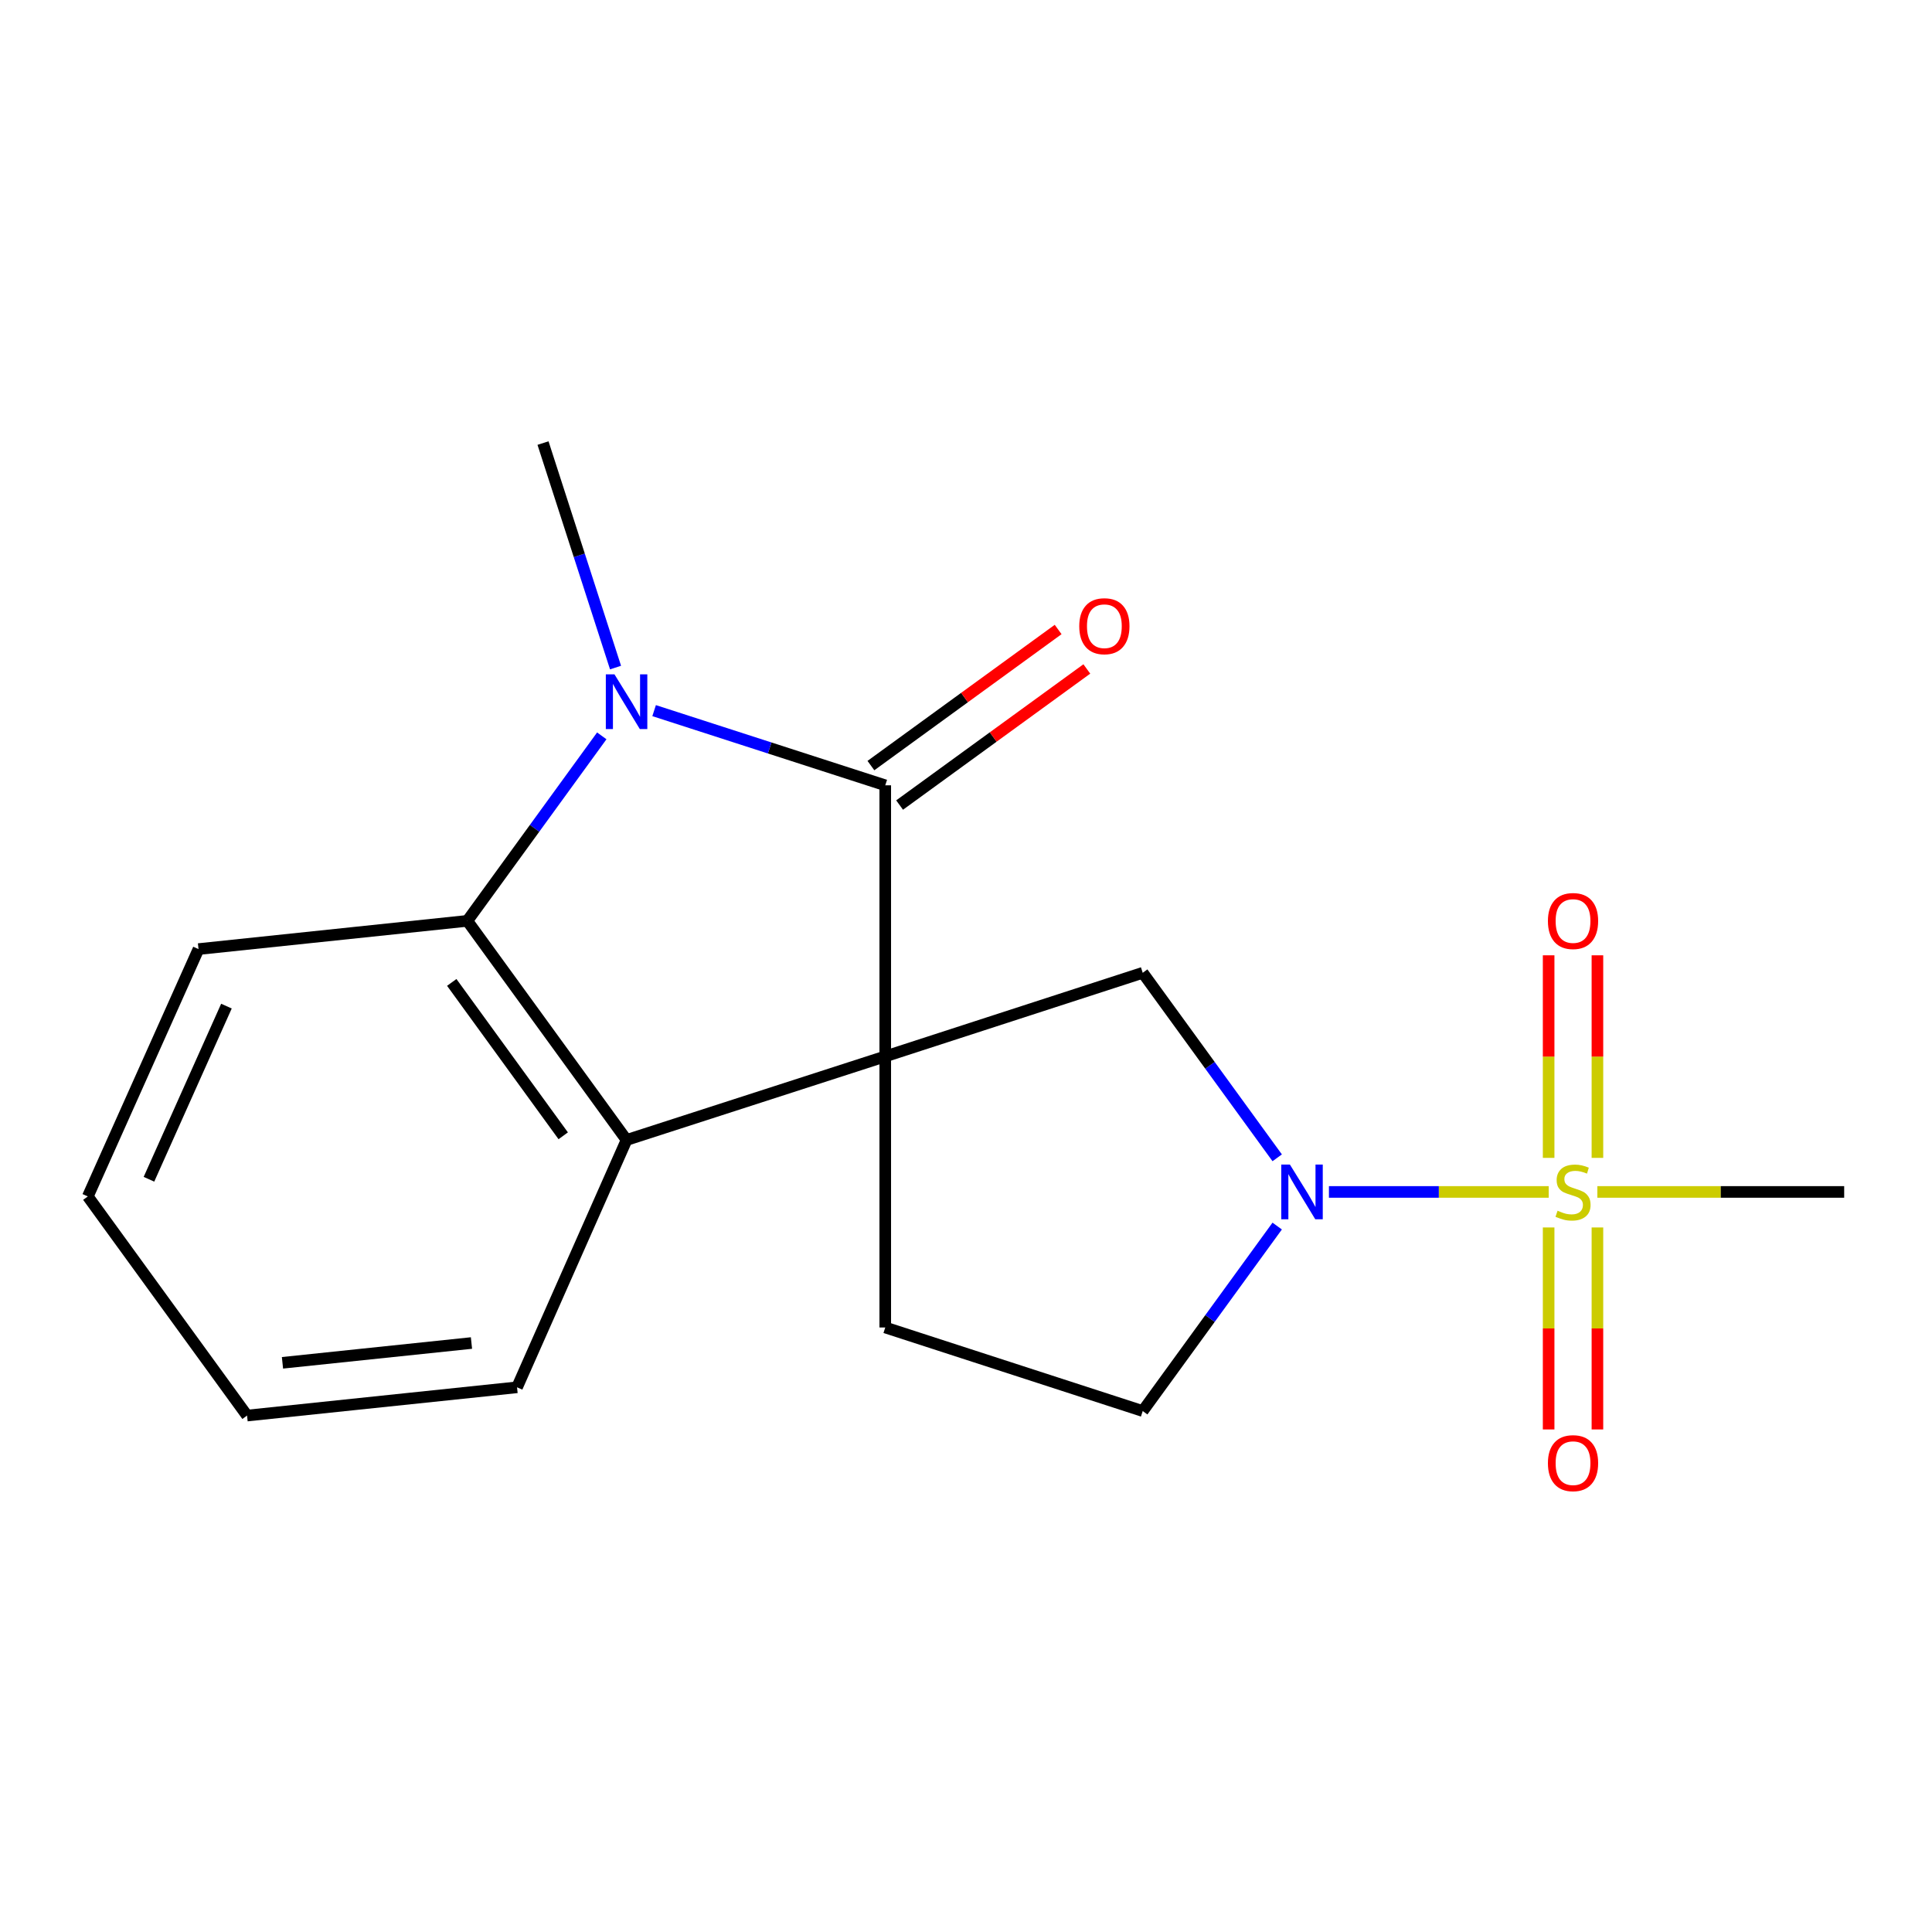 <?xml version='1.0' encoding='iso-8859-1'?>
<svg version='1.1' baseProfile='full'
              xmlns='http://www.w3.org/2000/svg'
                      xmlns:rdkit='http://www.rdkit.org/xml'
                      xmlns:xlink='http://www.w3.org/1999/xlink'
                  xml:space='preserve'
width='1000px' height='1000px' viewBox='0 0 1000 1000'>
<!-- END OF HEADER -->
<rect style='opacity:1.0;fill:#FFFFFF;stroke:none' width='1000' height='1000' x='0' y='0'> </rect>
<path class='bond-0' d='M 458.207,546.784 L 458.207,406.478' style='fill:none;fill-rule:evenodd;stroke:#000000;stroke-width:6px;stroke-linecap:butt;stroke-linejoin:miter;stroke-opacity:1' />
<path class='bond-4' d='M 458.207,546.784 L 324.313,590.05' style='fill:none;fill-rule:evenodd;stroke:#000000;stroke-width:6px;stroke-linecap:butt;stroke-linejoin:miter;stroke-opacity:1' />
<path class='bond-6' d='M 458.207,546.784 L 591.47,503.518' style='fill:none;fill-rule:evenodd;stroke:#000000;stroke-width:6px;stroke-linecap:butt;stroke-linejoin:miter;stroke-opacity:1' />
<path class='bond-7' d='M 458.207,546.784 L 458.207,687.104' style='fill:none;fill-rule:evenodd;stroke:#000000;stroke-width:6px;stroke-linecap:butt;stroke-linejoin:miter;stroke-opacity:1' />
<path class='bond-2' d='M 458.207,406.478 L 398.389,387.149' style='fill:none;fill-rule:evenodd;stroke:#000000;stroke-width:6px;stroke-linecap:butt;stroke-linejoin:miter;stroke-opacity:1' />
<path class='bond-2' d='M 398.389,387.149 L 338.57,367.82' style='fill:none;fill-rule:evenodd;stroke:#0000FF;stroke-width:6px;stroke-linecap:butt;stroke-linejoin:miter;stroke-opacity:1' />
<path class='bond-11' d='M 465.631,416.692 L 514.084,381.472' style='fill:none;fill-rule:evenodd;stroke:#000000;stroke-width:6px;stroke-linecap:butt;stroke-linejoin:miter;stroke-opacity:1' />
<path class='bond-11' d='M 514.084,381.472 L 562.538,346.253' style='fill:none;fill-rule:evenodd;stroke:#FF0000;stroke-width:6px;stroke-linecap:butt;stroke-linejoin:miter;stroke-opacity:1' />
<path class='bond-11' d='M 450.783,396.265 L 499.237,361.046' style='fill:none;fill-rule:evenodd;stroke:#000000;stroke-width:6px;stroke-linecap:butt;stroke-linejoin:miter;stroke-opacity:1' />
<path class='bond-11' d='M 499.237,361.046 L 547.69,325.827' style='fill:none;fill-rule:evenodd;stroke:#FF0000;stroke-width:6px;stroke-linecap:butt;stroke-linejoin:miter;stroke-opacity:1' />
<path class='bond-1' d='M 801.611,616.944 L 744.731,616.944' style='fill:none;fill-rule:evenodd;stroke:#CCCC00;stroke-width:6px;stroke-linecap:butt;stroke-linejoin:miter;stroke-opacity:1' />
<path class='bond-1' d='M 744.731,616.944 L 687.852,616.944' style='fill:none;fill-rule:evenodd;stroke:#0000FF;stroke-width:6px;stroke-linecap:butt;stroke-linejoin:miter;stroke-opacity:1' />
<path class='bond-8' d='M 826.824,599.316 L 826.824,546.891' style='fill:none;fill-rule:evenodd;stroke:#CCCC00;stroke-width:6px;stroke-linecap:butt;stroke-linejoin:miter;stroke-opacity:1' />
<path class='bond-8' d='M 826.824,546.891 L 826.824,494.465' style='fill:none;fill-rule:evenodd;stroke:#FF0000;stroke-width:6px;stroke-linecap:butt;stroke-linejoin:miter;stroke-opacity:1' />
<path class='bond-8' d='M 801.571,599.316 L 801.571,546.891' style='fill:none;fill-rule:evenodd;stroke:#CCCC00;stroke-width:6px;stroke-linecap:butt;stroke-linejoin:miter;stroke-opacity:1' />
<path class='bond-8' d='M 801.571,546.891 L 801.571,494.465' style='fill:none;fill-rule:evenodd;stroke:#FF0000;stroke-width:6px;stroke-linecap:butt;stroke-linejoin:miter;stroke-opacity:1' />
<path class='bond-9' d='M 801.571,635.332 L 801.571,687.607' style='fill:none;fill-rule:evenodd;stroke:#CCCC00;stroke-width:6px;stroke-linecap:butt;stroke-linejoin:miter;stroke-opacity:1' />
<path class='bond-9' d='M 801.571,687.607 L 801.571,739.882' style='fill:none;fill-rule:evenodd;stroke:#FF0000;stroke-width:6px;stroke-linecap:butt;stroke-linejoin:miter;stroke-opacity:1' />
<path class='bond-9' d='M 826.824,635.332 L 826.824,687.607' style='fill:none;fill-rule:evenodd;stroke:#CCCC00;stroke-width:6px;stroke-linecap:butt;stroke-linejoin:miter;stroke-opacity:1' />
<path class='bond-9' d='M 826.824,687.607 L 826.824,739.882' style='fill:none;fill-rule:evenodd;stroke:#FF0000;stroke-width:6px;stroke-linecap:butt;stroke-linejoin:miter;stroke-opacity:1' />
<path class='bond-12' d='M 826.786,616.944 L 890.666,616.944' style='fill:none;fill-rule:evenodd;stroke:#CCCC00;stroke-width:6px;stroke-linecap:butt;stroke-linejoin:miter;stroke-opacity:1' />
<path class='bond-12' d='M 890.666,616.944 L 954.545,616.944' style='fill:none;fill-rule:evenodd;stroke:#000000;stroke-width:6px;stroke-linecap:butt;stroke-linejoin:miter;stroke-opacity:1' />
<path class='bond-13' d='M 318.602,345.535 L 299.831,287.433' style='fill:none;fill-rule:evenodd;stroke:#0000FF;stroke-width:6px;stroke-linecap:butt;stroke-linejoin:miter;stroke-opacity:1' />
<path class='bond-13' d='M 299.831,287.433 L 281.061,229.332' style='fill:none;fill-rule:evenodd;stroke:#000000;stroke-width:6px;stroke-linecap:butt;stroke-linejoin:miter;stroke-opacity:1' />
<path class='bond-19' d='M 311.476,380.878 L 276.684,428.758' style='fill:none;fill-rule:evenodd;stroke:#0000FF;stroke-width:6px;stroke-linecap:butt;stroke-linejoin:miter;stroke-opacity:1' />
<path class='bond-19' d='M 276.684,428.758 L 241.891,476.638' style='fill:none;fill-rule:evenodd;stroke:#000000;stroke-width:6px;stroke-linecap:butt;stroke-linejoin:miter;stroke-opacity:1' />
<path class='bond-3' d='M 661.079,599.278 L 626.274,551.398' style='fill:none;fill-rule:evenodd;stroke:#0000FF;stroke-width:6px;stroke-linecap:butt;stroke-linejoin:miter;stroke-opacity:1' />
<path class='bond-3' d='M 626.274,551.398 L 591.47,503.518' style='fill:none;fill-rule:evenodd;stroke:#000000;stroke-width:6px;stroke-linecap:butt;stroke-linejoin:miter;stroke-opacity:1' />
<path class='bond-18' d='M 661.077,634.609 L 626.274,682.483' style='fill:none;fill-rule:evenodd;stroke:#0000FF;stroke-width:6px;stroke-linecap:butt;stroke-linejoin:miter;stroke-opacity:1' />
<path class='bond-18' d='M 626.274,682.483 L 591.47,730.356' style='fill:none;fill-rule:evenodd;stroke:#000000;stroke-width:6px;stroke-linecap:butt;stroke-linejoin:miter;stroke-opacity:1' />
<path class='bond-5' d='M 324.313,590.05 L 241.891,476.638' style='fill:none;fill-rule:evenodd;stroke:#000000;stroke-width:6px;stroke-linecap:butt;stroke-linejoin:miter;stroke-opacity:1' />
<path class='bond-5' d='M 291.522,587.884 L 233.827,508.496' style='fill:none;fill-rule:evenodd;stroke:#000000;stroke-width:6px;stroke-linecap:butt;stroke-linejoin:miter;stroke-opacity:1' />
<path class='bond-14' d='M 324.313,590.05 L 267.621,718.066' style='fill:none;fill-rule:evenodd;stroke:#000000;stroke-width:6px;stroke-linecap:butt;stroke-linejoin:miter;stroke-opacity:1' />
<path class='bond-15' d='M 241.891,476.638 L 102.75,491.243' style='fill:none;fill-rule:evenodd;stroke:#000000;stroke-width:6px;stroke-linecap:butt;stroke-linejoin:miter;stroke-opacity:1' />
<path class='bond-10' d='M 458.207,687.104 L 591.47,730.356' style='fill:none;fill-rule:evenodd;stroke:#000000;stroke-width:6px;stroke-linecap:butt;stroke-linejoin:miter;stroke-opacity:1' />
<path class='bond-16' d='M 267.621,718.066 L 127.876,732.699' style='fill:none;fill-rule:evenodd;stroke:#000000;stroke-width:6px;stroke-linecap:butt;stroke-linejoin:miter;stroke-opacity:1' />
<path class='bond-16' d='M 244.029,695.146 L 146.208,705.389' style='fill:none;fill-rule:evenodd;stroke:#000000;stroke-width:6px;stroke-linecap:butt;stroke-linejoin:miter;stroke-opacity:1' />
<path class='bond-17' d='M 102.75,491.243 L 45.455,619.273' style='fill:none;fill-rule:evenodd;stroke:#000000;stroke-width:6px;stroke-linecap:butt;stroke-linejoin:miter;stroke-opacity:1' />
<path class='bond-17' d='M 117.205,520.762 L 77.099,610.383' style='fill:none;fill-rule:evenodd;stroke:#000000;stroke-width:6px;stroke-linecap:butt;stroke-linejoin:miter;stroke-opacity:1' />
<path class='bond-20' d='M 127.876,732.699 L 45.455,619.273' style='fill:none;fill-rule:evenodd;stroke:#000000;stroke-width:6px;stroke-linecap:butt;stroke-linejoin:miter;stroke-opacity:1' />
<path  class='atom-2' d='M 806.198 626.664
Q 806.518 626.784, 807.838 627.344
Q 809.158 627.904, 810.598 628.264
Q 812.078 628.584, 813.518 628.584
Q 816.198 628.584, 817.758 627.304
Q 819.318 625.984, 819.318 623.704
Q 819.318 622.144, 818.518 621.184
Q 817.758 620.224, 816.558 619.704
Q 815.358 619.184, 813.358 618.584
Q 810.838 617.824, 809.318 617.104
Q 807.838 616.384, 806.758 614.864
Q 805.718 613.344, 805.718 610.784
Q 805.718 607.224, 808.118 605.024
Q 810.558 602.824, 815.358 602.824
Q 818.638 602.824, 822.358 604.384
L 821.438 607.464
Q 818.038 606.064, 815.478 606.064
Q 812.718 606.064, 811.198 607.224
Q 809.678 608.344, 809.718 610.304
Q 809.718 611.824, 810.478 612.744
Q 811.278 613.664, 812.398 614.184
Q 813.558 614.704, 815.478 615.304
Q 818.038 616.104, 819.558 616.904
Q 821.078 617.704, 822.158 619.344
Q 823.278 620.944, 823.278 623.704
Q 823.278 627.624, 820.638 629.744
Q 818.038 631.824, 813.678 631.824
Q 811.158 631.824, 809.238 631.264
Q 807.358 630.744, 805.118 629.824
L 806.198 626.664
' fill='#CCCC00'/>
<path  class='atom-3' d='M 318.053 349.052
L 327.333 364.052
Q 328.253 365.532, 329.733 368.212
Q 331.213 370.892, 331.293 371.052
L 331.293 349.052
L 335.053 349.052
L 335.053 377.372
L 331.173 377.372
L 321.213 360.972
Q 320.053 359.052, 318.813 356.852
Q 317.613 354.652, 317.253 353.972
L 317.253 377.372
L 313.573 377.372
L 313.573 349.052
L 318.053 349.052
' fill='#0000FF'/>
<path  class='atom-4' d='M 667.66 602.784
L 676.94 617.784
Q 677.86 619.264, 679.34 621.944
Q 680.82 624.624, 680.9 624.784
L 680.9 602.784
L 684.66 602.784
L 684.66 631.104
L 680.78 631.104
L 670.82 614.704
Q 669.66 612.784, 668.42 610.584
Q 667.22 608.384, 666.86 607.704
L 666.86 631.104
L 663.18 631.104
L 663.18 602.784
L 667.66 602.784
' fill='#0000FF'/>
<path  class='atom-9' d='M 801.198 476.718
Q 801.198 469.918, 804.558 466.118
Q 807.918 462.318, 814.198 462.318
Q 820.478 462.318, 823.838 466.118
Q 827.198 469.918, 827.198 476.718
Q 827.198 483.598, 823.798 487.518
Q 820.398 491.398, 814.198 491.398
Q 807.958 491.398, 804.558 487.518
Q 801.198 483.638, 801.198 476.718
M 814.198 488.198
Q 818.518 488.198, 820.838 485.318
Q 823.198 482.398, 823.198 476.718
Q 823.198 471.158, 820.838 468.358
Q 818.518 465.518, 814.198 465.518
Q 809.878 465.518, 807.518 468.318
Q 805.198 471.118, 805.198 476.718
Q 805.198 482.438, 807.518 485.318
Q 809.878 488.198, 814.198 488.198
' fill='#FF0000'/>
<path  class='atom-10' d='M 801.198 757.33
Q 801.198 750.53, 804.558 746.73
Q 807.918 742.93, 814.198 742.93
Q 820.478 742.93, 823.838 746.73
Q 827.198 750.53, 827.198 757.33
Q 827.198 764.21, 823.798 768.13
Q 820.398 772.01, 814.198 772.01
Q 807.958 772.01, 804.558 768.13
Q 801.198 764.25, 801.198 757.33
M 814.198 768.81
Q 818.518 768.81, 820.838 765.93
Q 823.198 763.01, 823.198 757.33
Q 823.198 751.77, 820.838 748.97
Q 818.518 746.13, 814.198 746.13
Q 809.878 746.13, 807.518 748.93
Q 805.198 751.73, 805.198 757.33
Q 805.198 763.05, 807.518 765.93
Q 809.878 768.81, 814.198 768.81
' fill='#FF0000'/>
<path  class='atom-12' d='M 558.619 324.123
Q 558.619 317.323, 561.979 313.523
Q 565.339 309.723, 571.619 309.723
Q 577.899 309.723, 581.259 313.523
Q 584.619 317.323, 584.619 324.123
Q 584.619 331.003, 581.219 334.923
Q 577.819 338.803, 571.619 338.803
Q 565.379 338.803, 561.979 334.923
Q 558.619 331.043, 558.619 324.123
M 571.619 335.603
Q 575.939 335.603, 578.259 332.723
Q 580.619 329.803, 580.619 324.123
Q 580.619 318.563, 578.259 315.763
Q 575.939 312.923, 571.619 312.923
Q 567.299 312.923, 564.939 315.723
Q 562.619 318.523, 562.619 324.123
Q 562.619 329.843, 564.939 332.723
Q 567.299 335.603, 571.619 335.603
' fill='#FF0000'/>
</svg>
